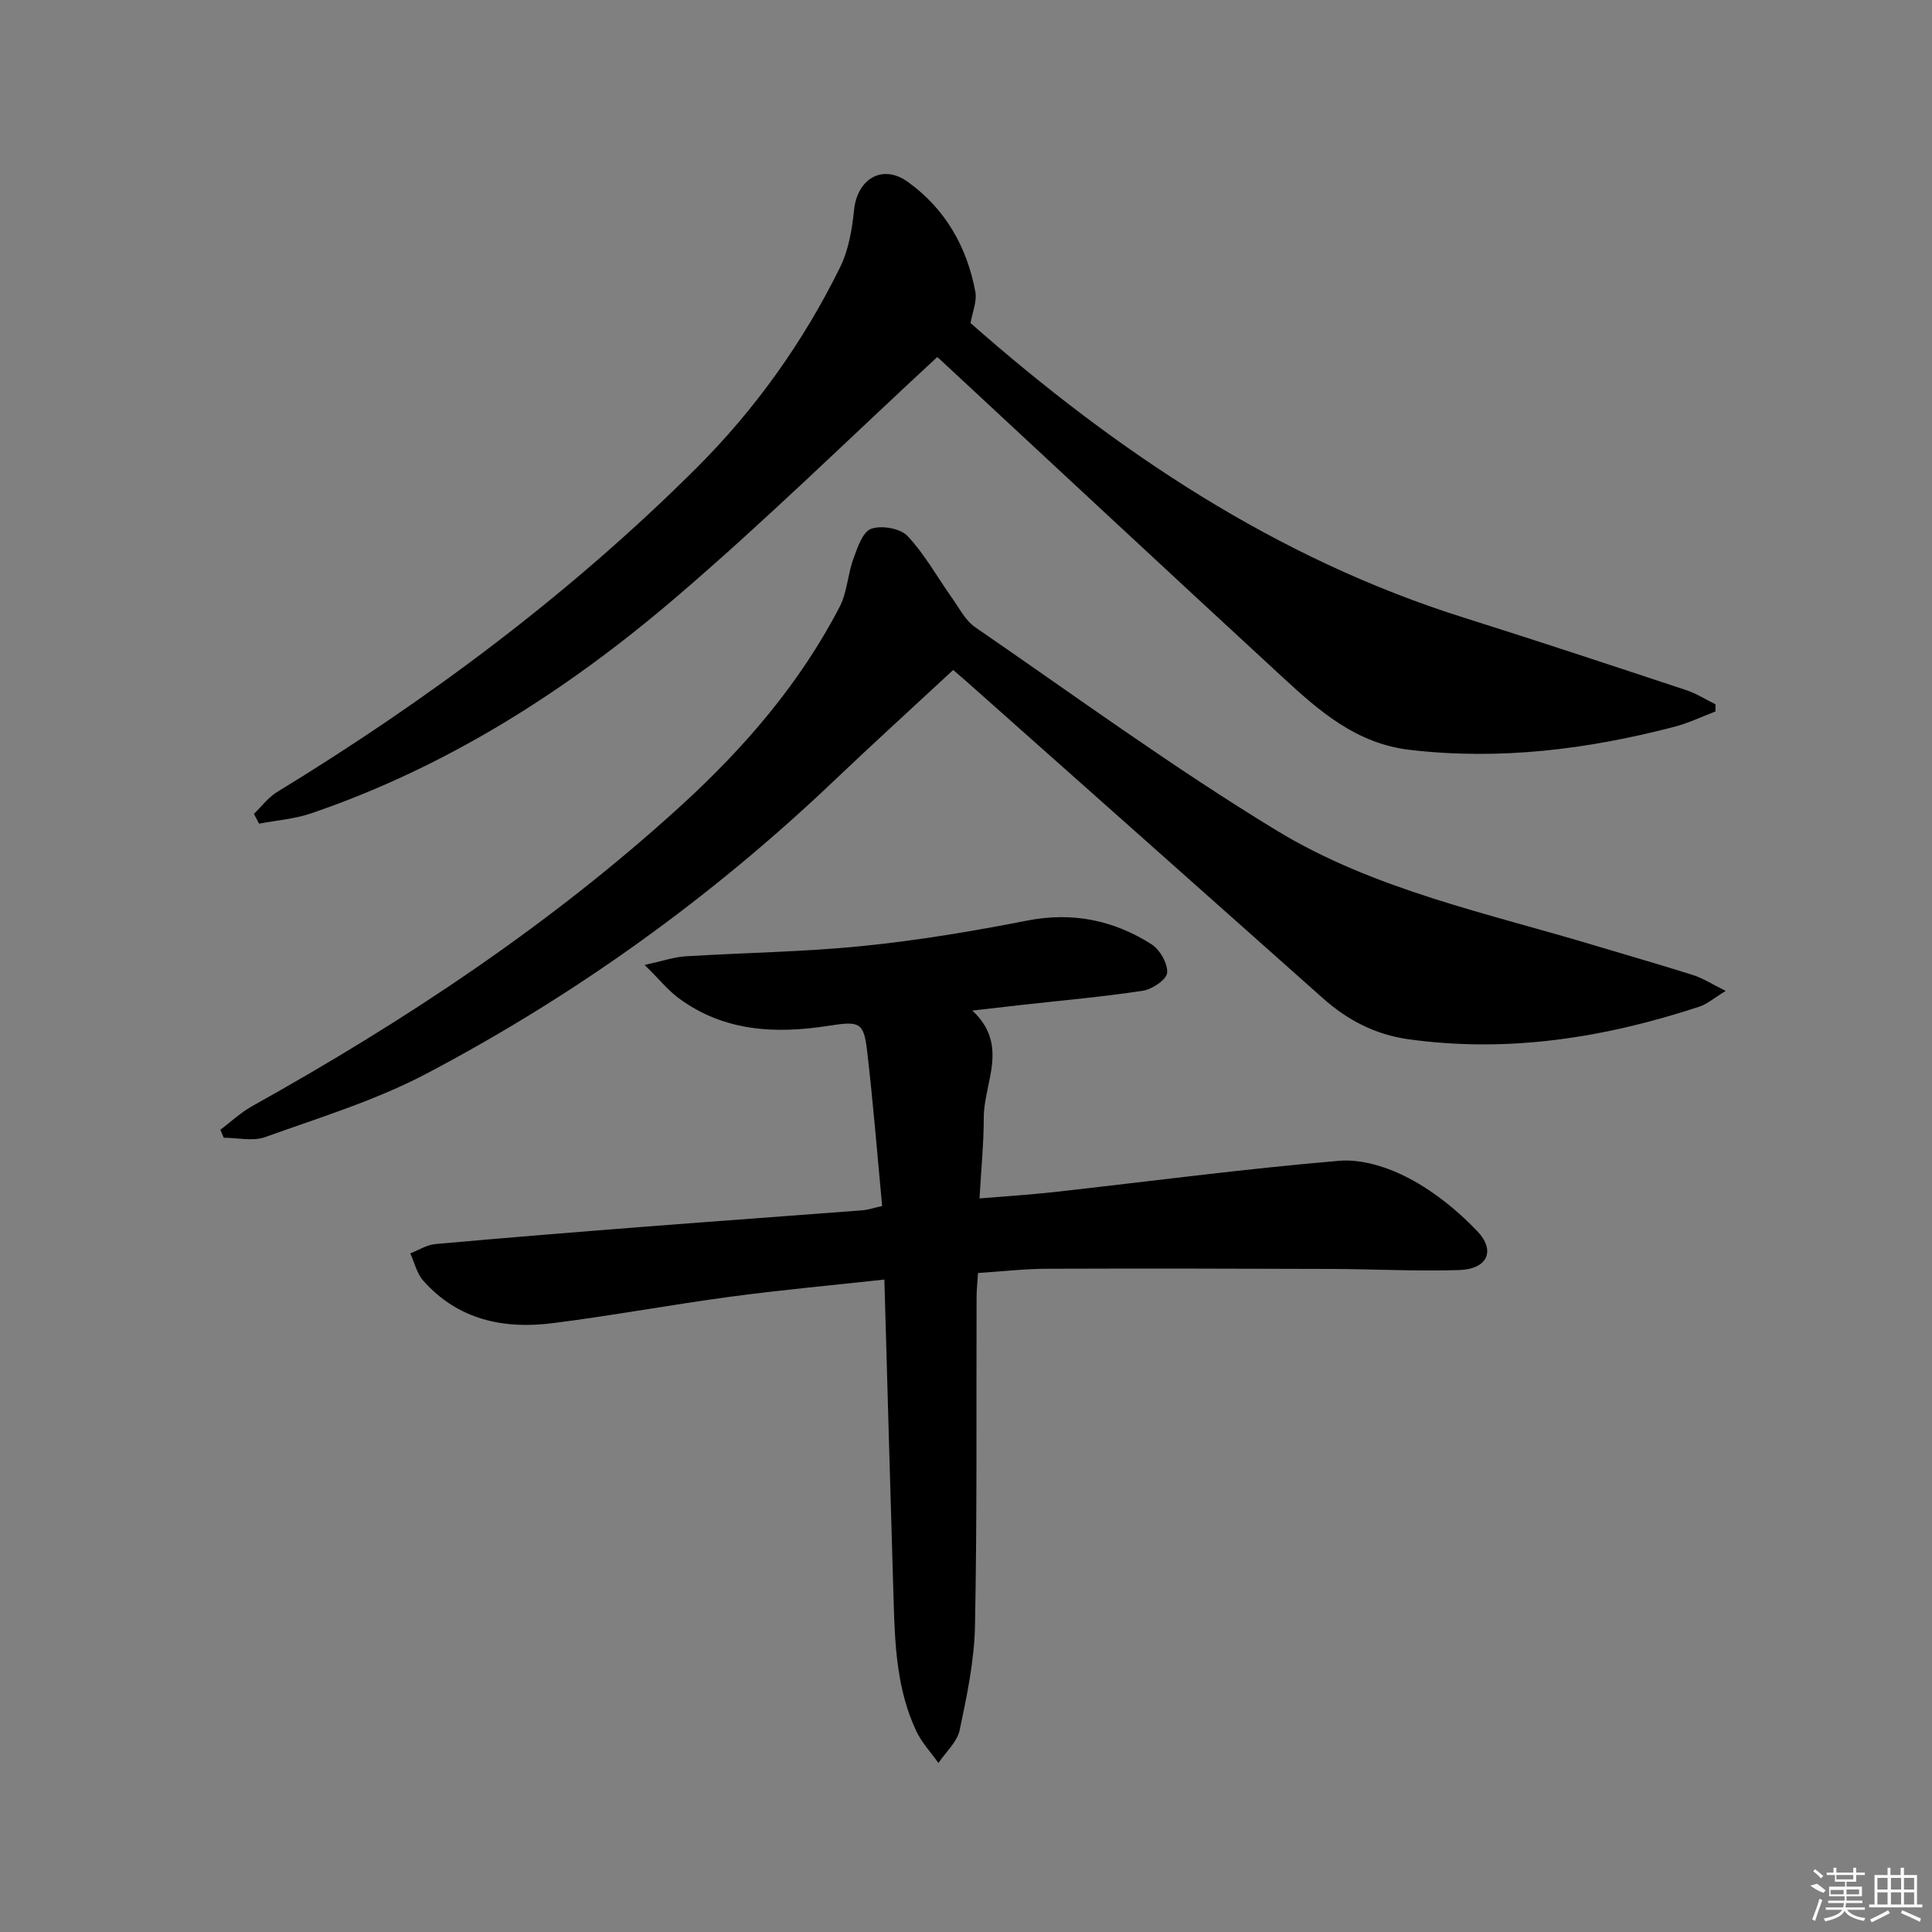 <svg enable-background="new 0 0 400 400" viewBox="0 0 400 400" xmlns="http://www.w3.org/2000/svg"><rect x="0" y="0" width="400" height="400" fill="#808080" stroke="none"/><path d="m183.1 264.92c-11.06 1.21-21.44 2.15-31.77 3.54-12.33 1.65-24.58 3.93-36.92 5.49-10.18 1.29-19.63-.71-26.8-8.82-1.32-1.5-1.8-3.74-2.67-5.63 1.73-.67 3.42-1.77 5.19-1.93 14.55-1.31 29.12-2.48 43.69-3.62 14.91-1.16 29.83-2.22 44.75-3.37 1.13-.09 2.24-.48 4.07-.89-1.02-10.78-1.87-21.5-3.12-32.17-.69-5.92-1.61-6.14-7.99-5.14-10.96 1.72-21.63 1.2-30.99-5.7-2.19-1.61-3.94-3.81-7.07-6.9 3.84-.84 6.1-1.64 8.4-1.78 12.28-.76 24.61-.91 36.84-2.15 11.38-1.15 22.71-3.05 33.94-5.25 9.4-1.84 17.89-.09 25.73 4.88 1.75 1.11 3.4 3.98 3.27 5.92-.09 1.39-3.09 3.42-5.01 3.72-8.36 1.27-16.8 2.01-25.21 2.95-3.06.34-6.12.7-10.11 1.16 7.71 7.21 2.36 14.88 2.36 22.17 0 5.3-.54 10.59-.88 16.72 5.52-.46 10.56-.77 15.56-1.33 19.64-2.19 39.24-4.8 58.93-6.46 4.73-.4 10.17 1.37 14.48 3.65 5.18 2.74 9.99 6.63 14.05 10.88 3.93 4.12 2.12 7.9-3.71 8.09-8.81.28-17.63-.2-26.45-.23-19.64-.07-39.27-.11-58.91-.04-4.62.02-9.24.56-14.26.88-.12 1.89-.3 3.49-.3 5.08-.08 22.66.12 45.32-.33 67.97-.14 7.22-1.67 14.48-3.17 21.59-.52 2.47-2.88 4.55-4.4 6.81-1.54-2.18-3.44-4.2-4.57-6.58-4-8.46-4.43-17.62-4.7-26.77-.66-21.93-1.27-43.88-1.92-66.74z"/><path d="m194.02 73.95c-18.4 17-35.85 34.18-54.43 50.03-22.38 19.1-47.06 34.82-75.18 44.42-3.43 1.17-7.17 1.44-10.77 2.13-.36-.68-.72-1.35-1.07-2.03 1.59-1.53 2.97-3.41 4.81-4.53 31.37-19.16 60.66-41.02 86.73-66.99 12.22-12.18 22.18-26.14 29.81-41.62 1.76-3.57 2.49-7.83 2.9-11.85.65-6.47 5.85-9.65 11.14-5.85 7.74 5.56 12.25 13.45 13.98 22.78.36 1.95-.61 4.16-1 6.45 30.24 26.6 63.27 48.77 102.26 61.03 15.36 4.83 30.64 9.91 45.93 14.97 2.11.7 4.03 1.94 6.04 2.93v1.48c-2.84 1.08-5.61 2.42-8.53 3.18-17.98 4.68-36.13 6.95-54.77 4.77-11.09-1.3-18.74-8.05-26.31-15.03-23.75-21.88-47.36-43.91-71.03-65.88-.35-.33-.78-.59-.51-.39z"/><path d="m45.62 233.91c2.16-1.63 4.17-3.54 6.51-4.85 31.77-17.71 61.97-37.7 88.9-62.29 13.09-11.95 24.61-25.3 32.82-41.16 1.54-2.97 1.65-6.66 2.82-9.87.84-2.31 1.9-5.6 3.68-6.25 2.13-.78 6.05-.11 7.55 1.49 3.58 3.8 6.16 8.54 9.22 12.84 1.49 2.1 2.75 4.64 4.77 6.03 20.67 14.22 40.98 29.05 62.38 42.07 20.3 12.35 43.79 17.15 66.34 23.96 6.66 2.01 13.36 3.91 19.99 6.02 1.95.62 3.72 1.79 6.69 3.26-2.48 1.51-3.82 2.71-5.38 3.23-19.63 6.47-39.64 9.66-60.33 6.77-6.82-.95-12.6-3.95-17.69-8.49-24.61-21.9-49.24-43.77-73.87-65.65-.61-.54-1.24-1.07-2.67-2.31-8.26 7.67-16.58 15.23-24.72 22.98-25.34 24.12-53.52 44.38-84.42 60.64-10.51 5.53-22.1 9.06-33.34 13.1-2.54.91-5.68.13-8.55.13-.23-.54-.47-1.1-.7-1.65z"/><g fill="#fafafa"><path d="m374.8 390.4 1.4-.4c.7.5 1.3 1 1.8 1.4l-.5.5c-1.5-.6-2.1-1.1-2.7-1.5zm1 7.3-.6-.3c.5-1.4 1.1-2.8 1.5-4.3.2.1.4.2.6.3-.5 1.3-1 2.8-1.5 4.3zm-.4-10.3.4-.4c.4.3 1 .8 1.7 1.4l-.5.5c-.4-.5-1-1-1.6-1.5zm2.5.3h1.7v-1h.6v1h3.5v-1h.6v1h1.8v.5h-1.8v1.4h-2v1h3.2v2h-3.2v.9h3.3v.5h-3.4c0 .3-.1.6-.1.9h4v.5h-3.7c.7.9 1.9 1.5 3.8 1.7-.1.2-.2.4-.3.6-2.1-.4-3.5-1.1-4-2.1-.4 1-1.8 1.7-4 2.2-.1-.2-.2-.4-.3-.6 2.1-.4 3.4-1 3.8-1.8h-3.4v-.5h3.6c.1-.3.1-.6.2-.9h-3.3v-.5h3.4c0-.3 0-.6 0-.9h-3.2v-2h3.3v-1h-2.1v-1.4h-1.7v-.5zm1.1 3.5v1h2.7c0-.3 0-.4 0-.4 0-.1 0-.2 0-.2 0-.1 0-.2 0-.3h-2.7zm1.2-3v.9h3.5v-.9zm4.7 3h-2.6v.6.4h2.6z"/><path d="m393.6 386.7h.6v1.5h2.7v6.1h1.1v.6h-11v-.6h1.1v-6.1h2.7v-1.5h.6v1.5h2.1v-1.5zm-2.7 8.8.4.6c-1.2.6-2.5 1.3-3.8 1.9-.1-.2-.2-.4-.3-.6 1.2-.6 2.5-1.2 3.7-1.9zm-2.2-6.7v2.4h2.1v-2.4zm0 3v2.5h2.1v-2.5zm2.8-3v2.4h2.1v-2.4zm0 3v2.5h2.1v-2.5zm6 6.1c-1.4-.7-2.7-1.3-3.9-1.8l.2-.6c1.5.6 2.7 1.2 3.9 1.7zm-1.2-9.1h-2.1v2.4h2.1zm-2.1 3v2.5h2.1v-2.5z"/></g></svg>
